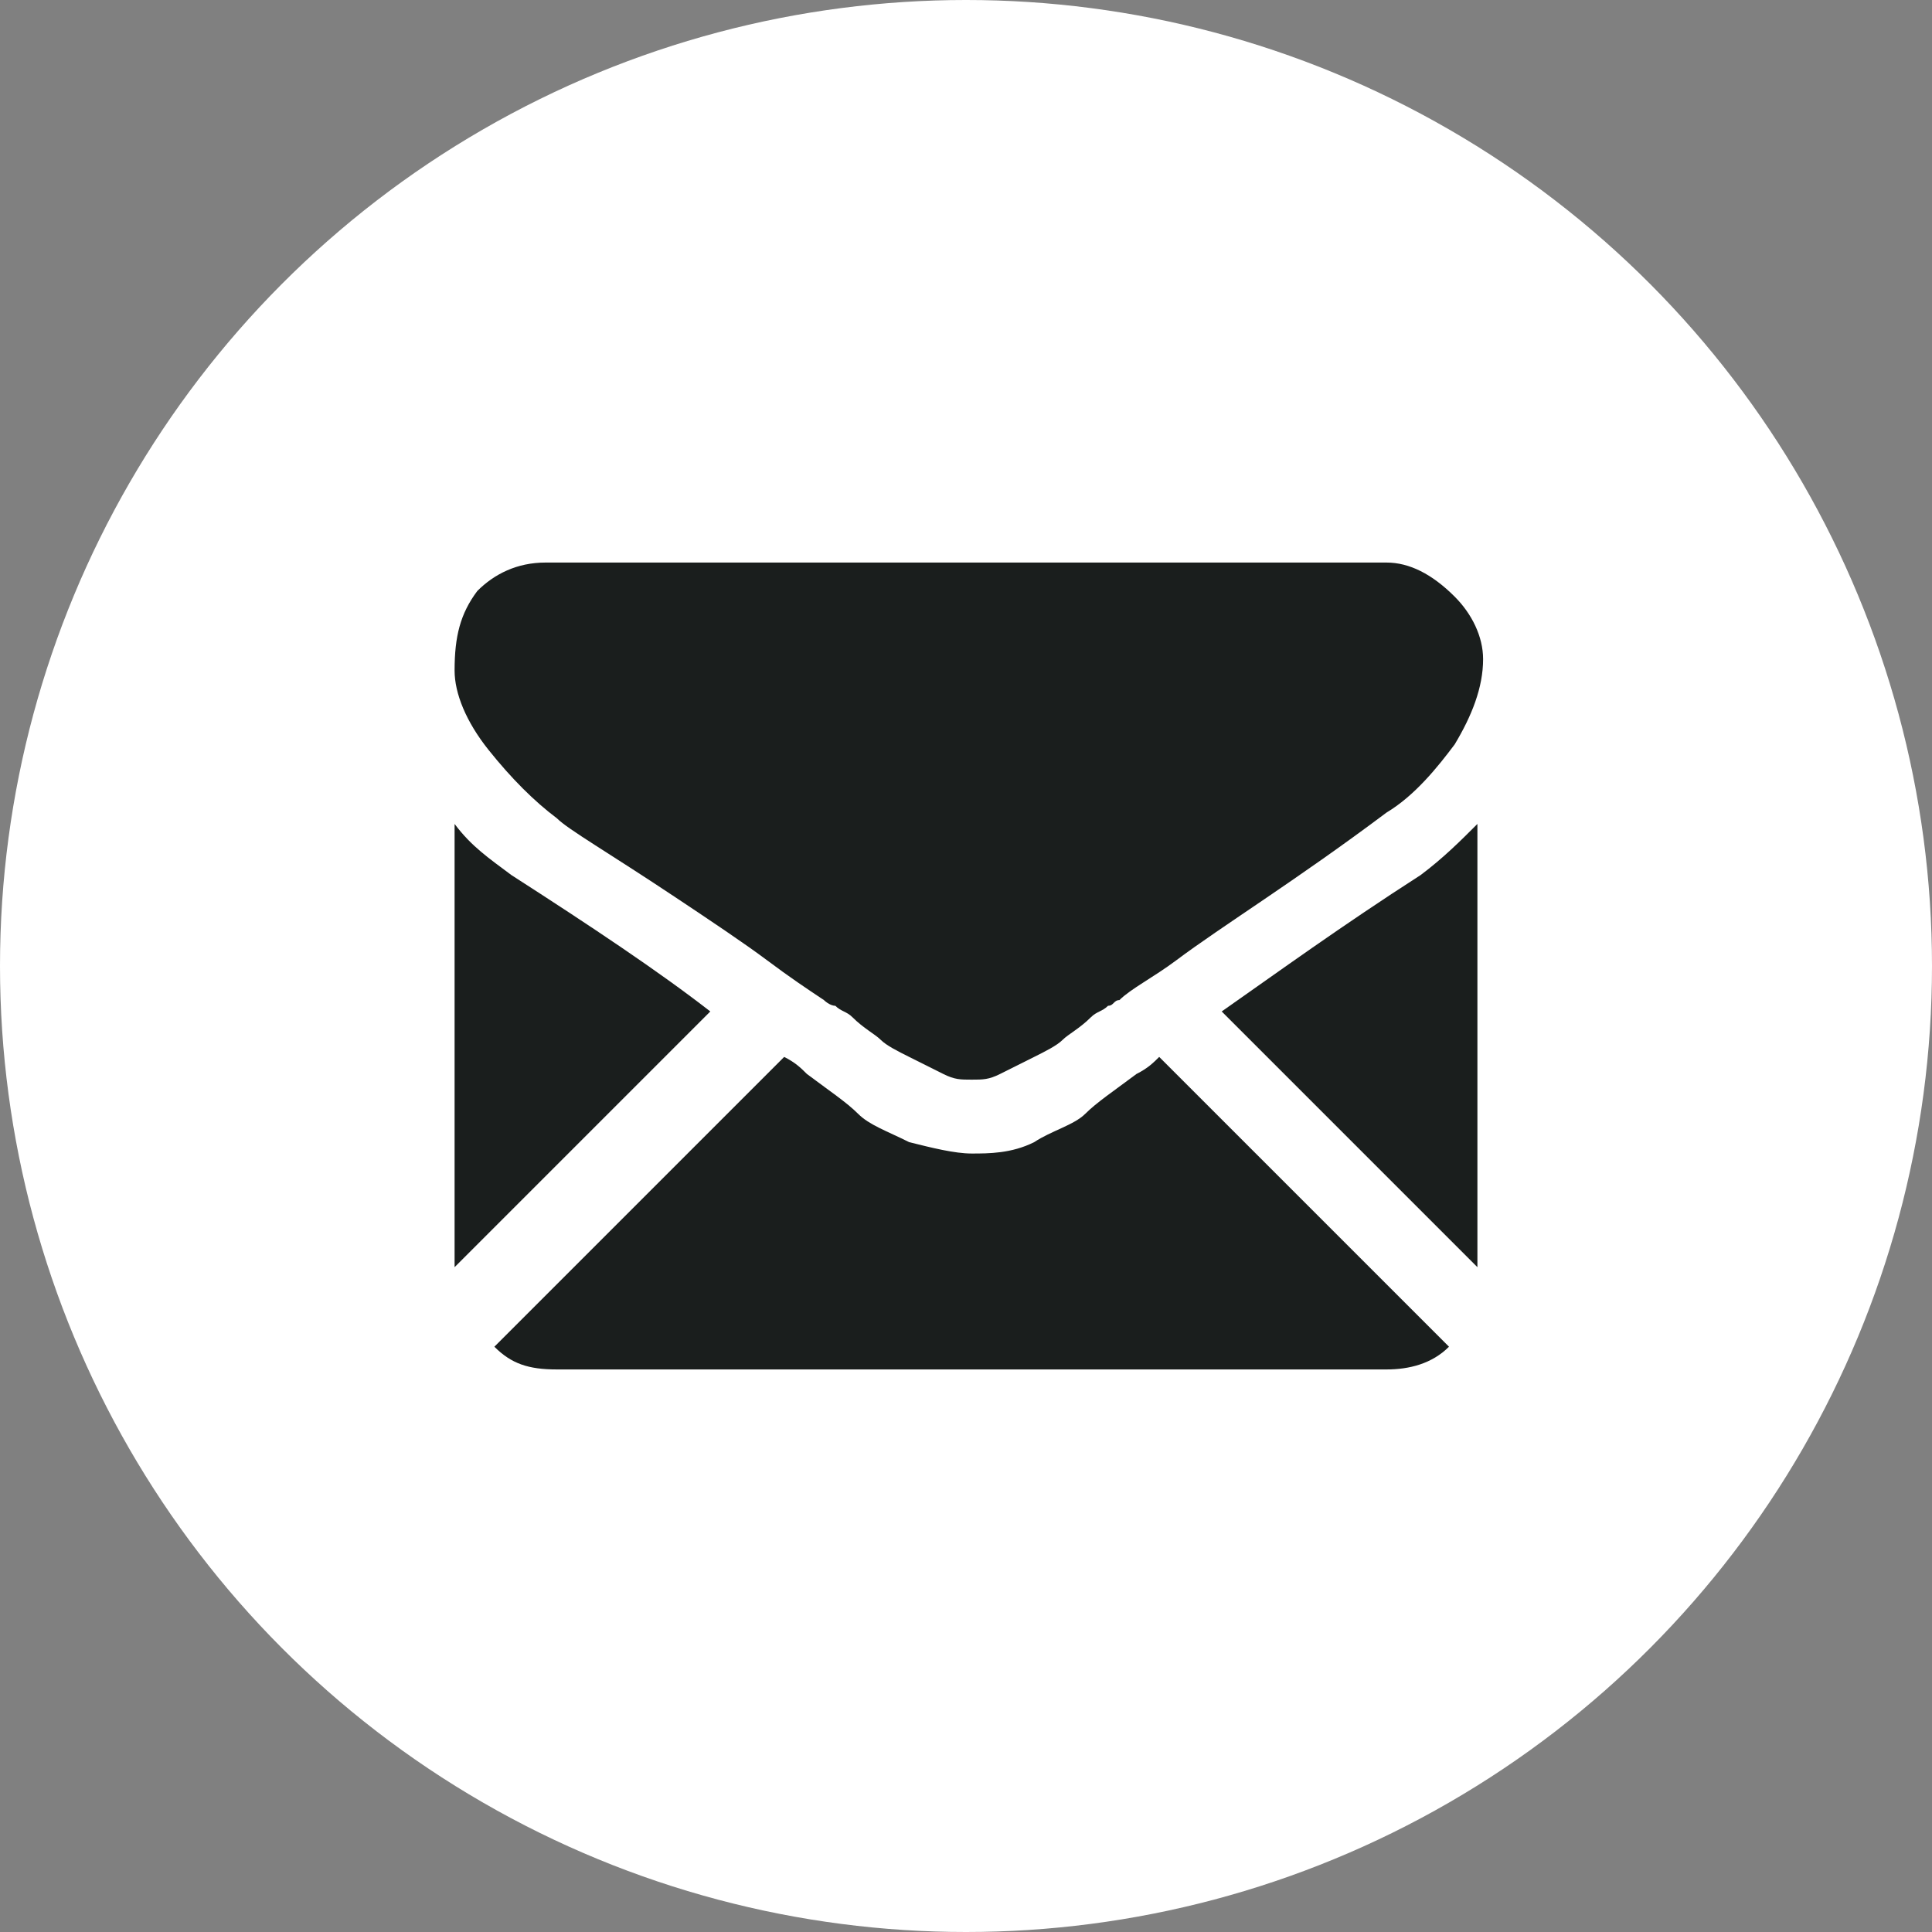 <?xml version="1.0" encoding="utf-8"?>
<!-- Generator: Adobe Illustrator 22.0.1, SVG Export Plug-In . SVG Version: 6.00 Build 0)  -->
<svg version="1.1" baseProfile="basic" id="Слой_1"
	 xmlns="http://www.w3.org/2000/svg" xmlns:xlink="http://www.w3.org/1999/xlink" x="0px" y="0px" viewBox="0 0 34 34"
	 xml:space="preserve">
<rect x="0" y="0" width="34" height="34" fill="#808080" stroke="none"/>
<circle fill="#FFFFFF" cx="17" cy="17" r="17"/>
<g>
	<g>
		<path fill="#1A1E1D" d="M24.4,24.1c0.4,0,0.8-0.1,1.1-0.4l-5.1-5.1c-0.1,0.1-0.2,0.2-0.4,0.3c-0.4,0.3-0.7,0.5-0.9,0.7
			c-0.2,0.2-0.6,0.3-0.9,0.5c-0.4,0.2-0.8,0.2-1.1,0.2h0h0c-0.3,0-0.7-0.1-1.1-0.2c-0.4-0.2-0.7-0.3-0.9-0.5
			c-0.2-0.2-0.5-0.4-0.9-0.7c-0.1-0.1-0.2-0.2-0.4-0.3l-5.1,5.1c0.3,0.3,0.6,0.4,1.1,0.4H24.4z"/>
		<path fill="#1A1E1D" d="M9,15.4c-0.4-0.3-0.7-0.5-1-0.9v7.8l4.5-4.5C11.6,17.1,10.4,16.3,9,15.4z"/>
		<path fill="#1A1E1D" d="M25,15.4c-1.4,0.9-2.5,1.7-3.5,2.4l4.5,4.5v-7.8C25.7,14.8,25.4,15.1,25,15.4z"/>
		<path fill="#1A1E1D" d="M24.4,9.9H9.6c-0.5,0-0.9,0.2-1.2,0.5C8.1,10.8,8,11.2,8,11.8c0,0.4,0.2,0.9,0.6,1.4
			c0.4,0.5,0.8,0.9,1.2,1.2c0.2,0.2,0.9,0.6,2.1,1.4c0.6,0.4,1.2,0.8,1.6,1.1c0.4,0.3,0.7,0.5,1,0.7c0,0,0.1,0.1,0.2,0.1
			c0.1,0.1,0.2,0.1,0.3,0.2c0.2,0.2,0.4,0.3,0.5,0.4c0.1,0.1,0.3,0.2,0.5,0.3c0.2,0.1,0.4,0.2,0.6,0.3c0.2,0.1,0.3,0.1,0.5,0.1h0h0
			c0.2,0,0.3,0,0.5-0.1c0.2-0.1,0.4-0.2,0.6-0.3c0.2-0.1,0.4-0.2,0.5-0.3c0.1-0.1,0.3-0.2,0.5-0.4c0.1-0.1,0.2-0.1,0.3-0.2
			c0.1,0,0.1-0.1,0.2-0.1c0.2-0.2,0.6-0.4,1-0.7c0.8-0.6,2.1-1.4,3.7-2.6c0.5-0.3,0.9-0.8,1.2-1.2c0.3-0.5,0.5-1,0.5-1.5
			c0-0.4-0.2-0.8-0.5-1.1C25.2,10.1,24.8,9.9,24.4,9.9z"/>
	</g>
</g>
</svg>

